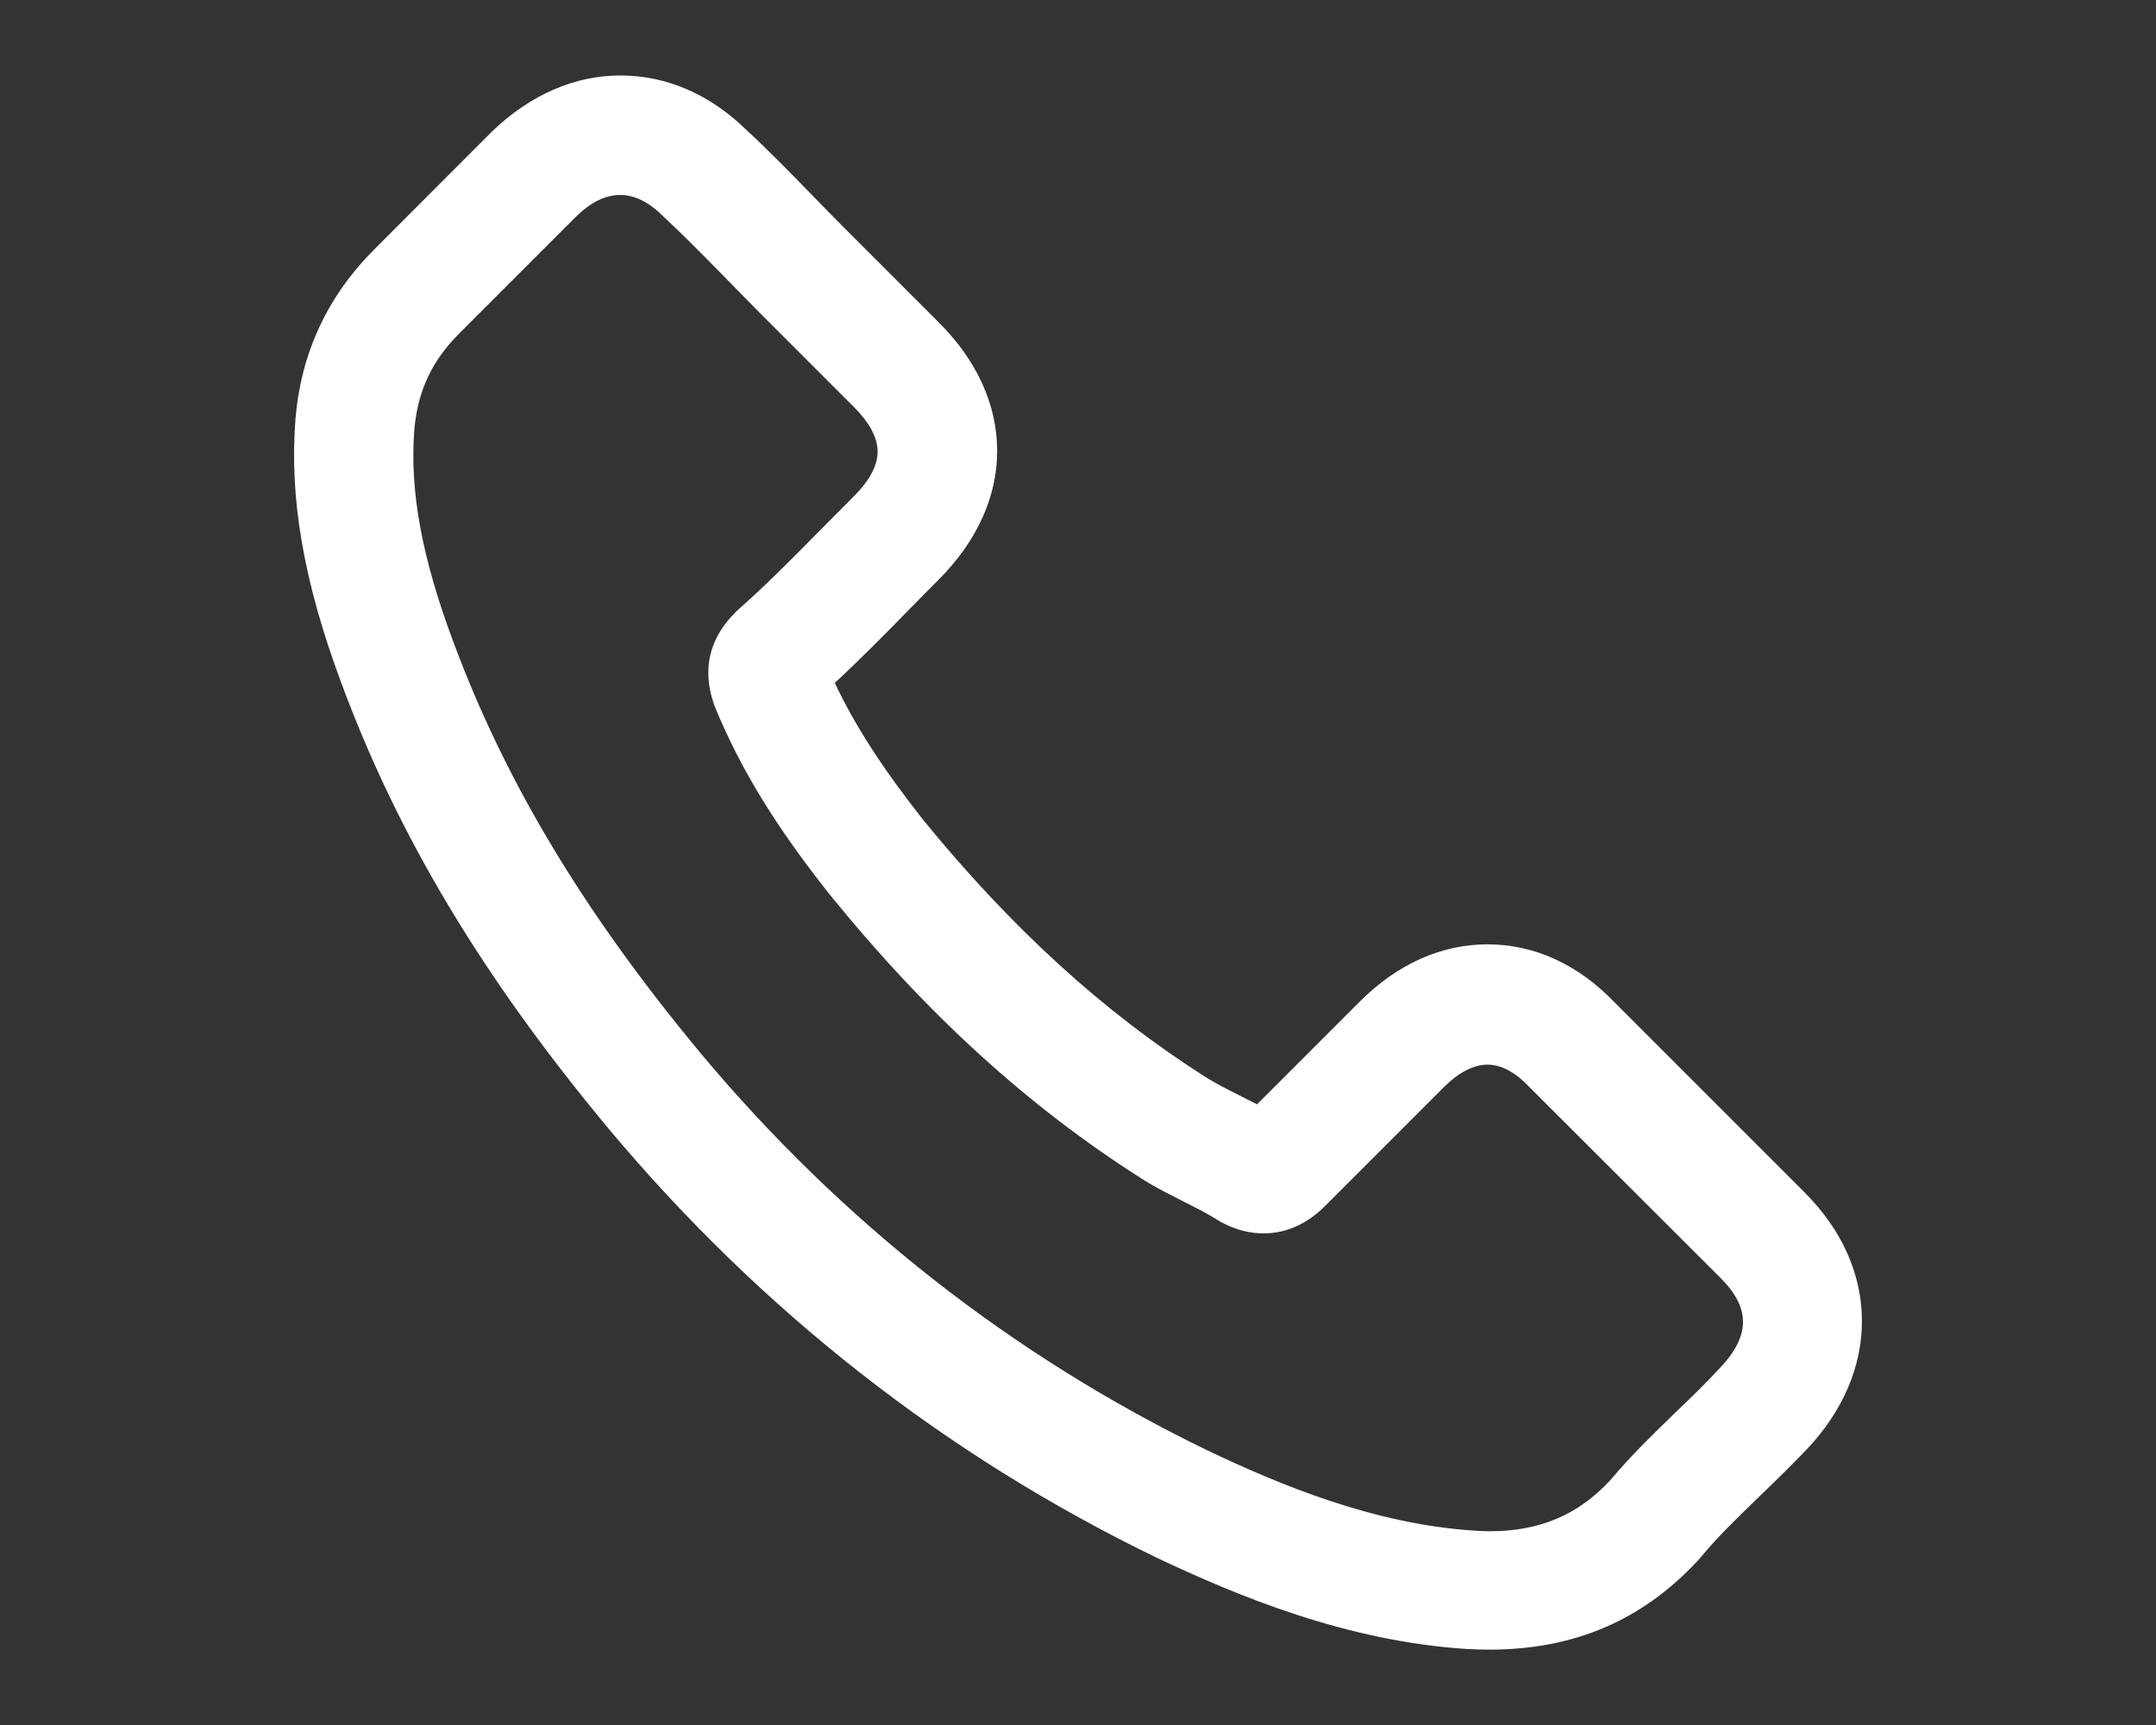 <?xml version="1.0" encoding="utf-8"?>
<!-- Generator: Adobe Illustrator 26.1.0, SVG Export Plug-In . SVG Version: 6.00 Build 0)  -->
<svg version="1.1" id="Livello_1" xmlns="http://www.w3.org/2000/svg" xmlns:xlink="http://www.w3.org/1999/xlink" x="0px" y="0px"
	 viewBox="0 0 200 160" style="enable-background:new 0 0 200 160;" xml:space="preserve">
<rect x="0" y="0" width="200" height="160" fill="#333333" stroke="none"/>
<style type="text/css">
	.st0{fill:#FFFFFF;}
</style>
<path class="st0" d="M167.43,110.63l-17.68-17.68c-3.37-3.51-7.44-5.36-11.76-5.36c-4.28,0-8.38,1.83-11.85,5.31l-9.53,9.53
	c-0.56-0.29-1.13-0.58-1.72-0.87c-1.04-0.52-2.14-1.08-3.07-1.67c-9.4-5.97-17.97-13.78-26.18-23.84c-3.77-4.78-6.34-8.76-8.2-12.71
	c2.45-2.27,4.75-4.61,6.92-6.83c0.86-0.89,1.75-1.77,2.69-2.72c3.57-3.57,5.45-7.71,5.45-11.96c0-4.29-1.89-8.43-5.45-11.96
	l-8.78-8.78c-1.02-1.02-1.99-2.02-2.98-3.04c-1.92-1.98-3.98-4.08-6.01-5.96c-3.39-3.33-7.44-5.09-11.72-5.09
	c-4.23,0-8.32,1.76-11.85,5.13L34.71,23.14c-4.34,4.34-6.79,9.62-7.3,15.7c-0.58,7.34,0.75,15.09,4.21,24.39
	c5.24,14.22,13.12,27.38,24.81,41.43l0,0c14.17,16.93,31.26,30.32,50.82,39.8c7.54,3.57,17.62,7.77,28.81,8.49
	c0.7,0.03,1.38,0.06,2.09,0.06c7.9,0,14.26-2.74,19.42-8.34c0.08-0.08,0.18-0.19,0.28-0.33c1.51-1.81,3.24-3.48,5.06-5.25l0.4-0.39
	c1.69-1.62,3.03-2.95,4.21-4.18C174.49,127.24,174.45,117.65,167.43,110.63z M68.41,56.61l-0.23,0.23
	c-3.58,3.58-2.34,7.29-1.94,8.52l0.14,0.36c2.38,5.72,5.65,11.04,10.62,17.29c8.94,11.03,18.38,19.62,28.84,26.27
	c1.15,0.75,2.32,1.34,3.45,1.91l0.62,0.32c1.1,0.55,2.16,1.09,3.07,1.67l0.24,0.14c0.09,0.05,0.17,0.1,0.24,0.13
	c1.22,0.63,2.48,0.95,3.74,0.95c2.11,0,4.05-0.86,5.75-2.57l11.02-11.02c1.35-1.35,2.74-2.06,4.03-2.06c1.69,0,3.11,1.26,3.85,2.06
	l17.76,17.73c2.81,2.81,2.77,5.4-0.14,8.43c-1.27,1.36-2.59,2.65-3.85,3.85l-0.33,0.32c-2,1.94-4.06,3.94-5.9,6.14
	c-3,3.24-6.57,4.75-11.23,4.75c-0.47,0-0.96-0.03-1.41-0.06c-9.33-0.6-18.09-4.28-24.68-7.41c-18.12-8.77-33.97-21.19-47.11-36.91
	C54.14,84.61,46.85,72.48,42.03,59.47c-2.9-7.75-4.05-14.01-3.59-19.69c0.32-3.52,1.63-6.32,4.13-8.82l10.93-10.93
	c2.62-2.53,5.35-2.69,8.08,0.09c1.68,1.56,3.29,3.19,4.99,4.92l0.77,0.78c0.51,0.52,1.02,1.05,1.54,1.57
	c0.5,0.51,1.01,1.03,1.54,1.57l8.78,8.78c1.46,1.46,2.21,2.86,2.21,4.15c0,1.29-0.74,2.68-2.21,4.15c-0.48,0.48-0.95,0.96-1.43,1.44
	c-0.44,0.44-0.88,0.89-1.32,1.33l-0.62,0.62C73.34,51.96,70.98,54.34,68.41,56.61z"/>
</svg>
